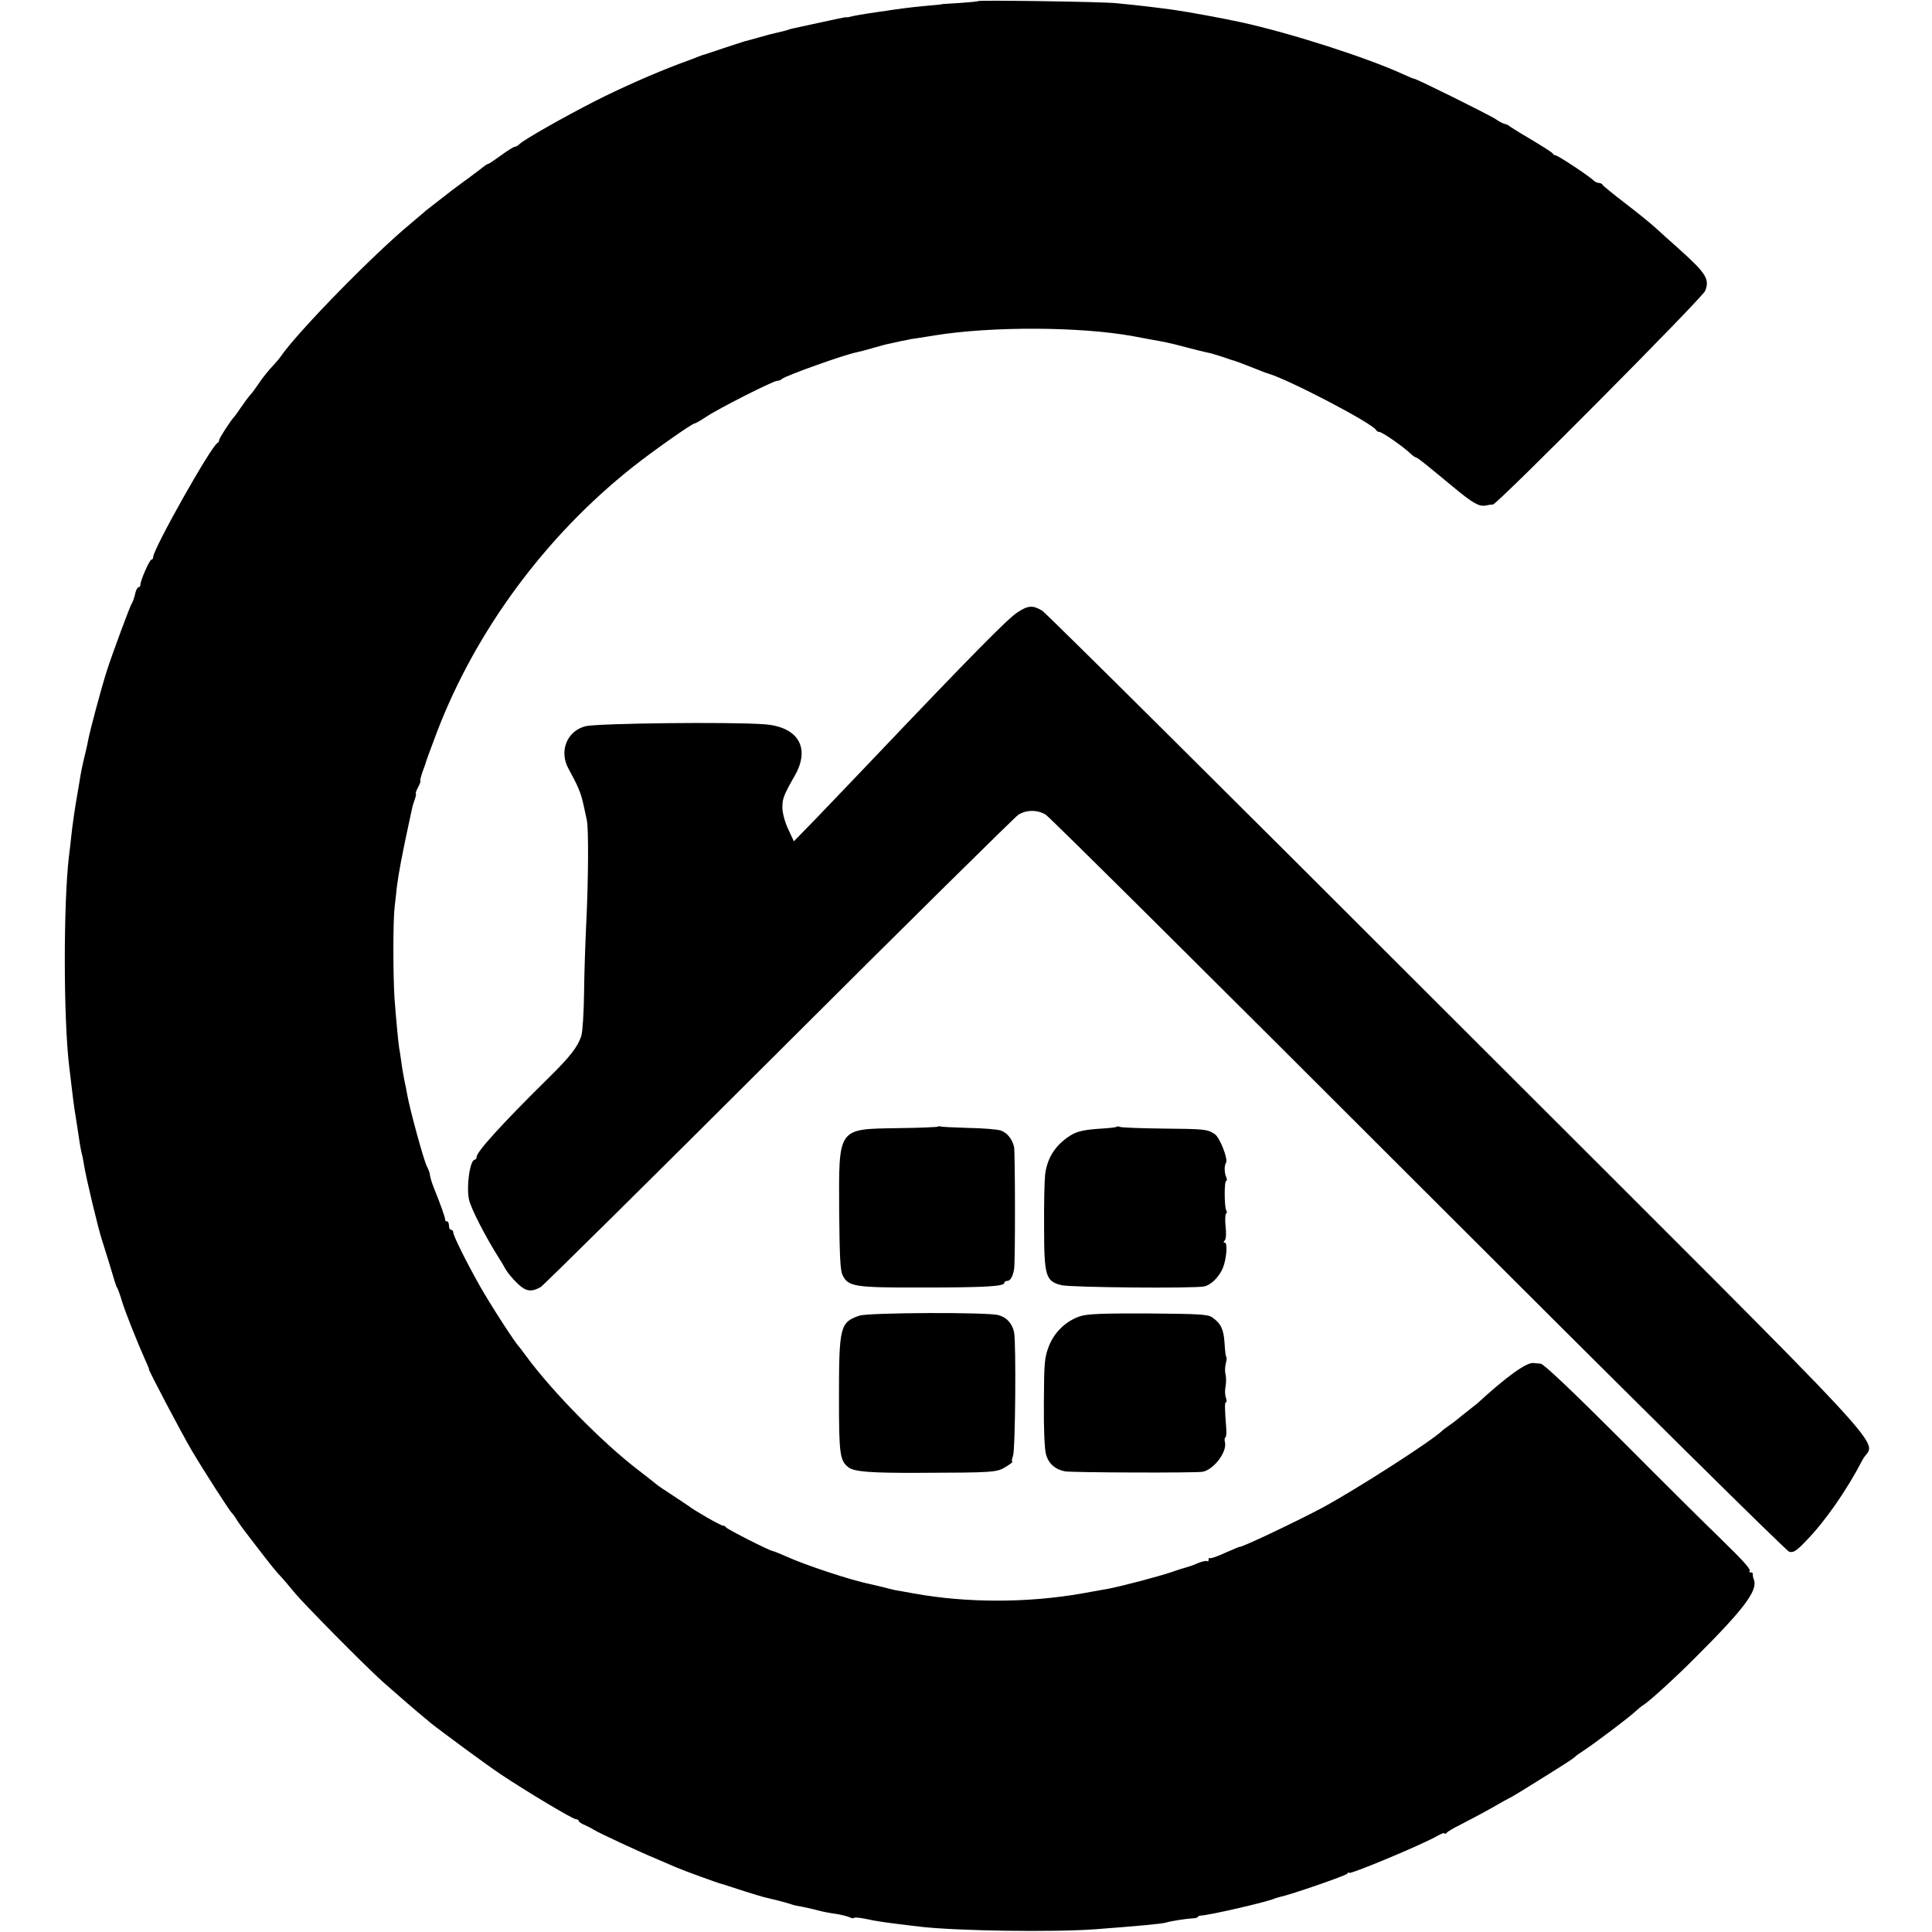 <?xml version="1.0" standalone="no"?>
<!DOCTYPE svg PUBLIC "-//W3C//DTD SVG 20010904//EN"
 "http://www.w3.org/TR/2001/REC-SVG-20010904/DTD/svg10.dtd">
<svg version="1.0" xmlns="http://www.w3.org/2000/svg"
 width="908pt" height="908pt" viewBox="0 0 908 908"
 preserveAspectRatio="xMidYMid meet">
<g transform="translate(0,908) scale(0.1,-0.1)"
fill="#000000" stroke="none">
<path d="M4598 9075 c-2 -2 -42 -6 -88 -9 -47 -3 -85 -5 -85 -6 0 -1 -20 -3
-45 -5 -48 -4 -115 -11 -177 -20 -21 -3 -51 -8 -68 -10 -65 -9 -134 -21 -145
-25 -3 -1 -8 -2 -12 -1 -6 1 -51 -9 -253 -53 -5 -1 -19 -5 -30 -9 -11 -3 -31
-8 -45 -11 -14 -3 -50 -12 -80 -21 -30 -9 -62 -17 -70 -19 -8 -3 -51 -16 -95
-31 -44 -15 -84 -28 -90 -30 -5 -1 -21 -6 -35 -12 -14 -6 -52 -20 -85 -32
-115 -43 -281 -116 -402 -178 -141 -72 -332 -180 -351 -200 -7 -7 -18 -13 -23
-13 -5 0 -34 -18 -64 -40 -30 -22 -57 -40 -60 -40 -3 0 -11 -5 -18 -10 -7 -6
-37 -29 -67 -51 -30 -22 -66 -49 -80 -59 -90 -70 -136 -105 -140 -110 -3 -3
-29 -25 -59 -50 -172 -142 -524 -501 -610 -623 -8 -12 -22 -28 -30 -37 -29
-30 -59 -68 -78 -97 -10 -15 -26 -37 -35 -47 -10 -11 -30 -38 -45 -60 -15 -23
-30 -43 -33 -46 -15 -15 -70 -100 -70 -108 0 -6 -3 -12 -8 -14 -28 -12 -302
-498 -302 -536 0 -7 -4 -12 -8 -12 -9 0 -52 -98 -52 -118 0 -6 -4 -12 -9 -12
-5 0 -13 -15 -16 -32 -4 -18 -11 -37 -15 -43 -8 -10 -90 -232 -117 -315 -27
-84 -79 -279 -89 -330 -2 -14 -11 -52 -19 -85 -8 -33 -17 -78 -20 -100 -4 -22
-8 -51 -11 -65 -12 -68 -24 -151 -29 -200 -3 -30 -8 -73 -11 -95 -26 -222 -26
-759 1 -985 15 -131 24 -200 31 -240 2 -14 9 -55 14 -91 5 -36 12 -72 14 -80
3 -8 7 -30 10 -49 9 -60 69 -311 86 -360 9 -27 53 -170 56 -182 1 -5 3 -10 4
-13 1 -3 3 -8 4 -12 1 -5 4 -12 8 -18 3 -5 13 -32 21 -60 16 -52 71 -190 108
-273 12 -26 21 -47 19 -47 -5 0 151 -296 200 -380 56 -95 179 -286 189 -295 4
-3 15 -18 25 -35 11 -16 23 -34 28 -40 4 -5 34 -44 65 -85 67 -87 90 -116 118
-145 11 -12 38 -44 60 -71 39 -48 328 -341 415 -419 39 -35 159 -139 197 -170
7 -5 18 -15 25 -21 51 -41 267 -200 333 -244 120 -80 337 -210 352 -210 7 0
13 -4 13 -8 0 -4 12 -13 28 -19 15 -7 34 -17 42 -22 21 -14 217 -105 292 -136
35 -15 77 -33 93 -40 34 -15 201 -76 219 -80 6 -1 18 -5 26 -8 26 -9 146 -47
166 -52 48 -11 110 -27 124 -32 8 -3 22 -7 30 -9 32 -5 76 -15 110 -24 19 -5
55 -12 80 -15 24 -4 52 -11 61 -15 9 -5 19 -7 22 -4 3 4 28 1 54 -4 53 -12 96
-18 256 -37 171 -20 627 -27 827 -12 198 15 307 25 329 31 26 8 94 18 124 20
15 0 27 4 27 7 0 3 6 6 13 6 42 2 308 63 347 80 8 3 22 7 30 9 45 9 306 99
312 108 4 6 8 8 8 4 0 -11 348 134 416 174 19 11 34 16 34 11 0 -4 4 -3 8 2 4
6 34 24 67 40 33 17 98 51 144 77 46 27 85 48 86 48 2 0 30 17 63 37 198 123
234 146 245 157 6 6 26 20 42 30 46 30 207 151 237 179 16 14 34 30 42 34 25
15 149 127 245 224 224 223 291 312 275 362 -5 12 -7 25 -6 30 1 4 -3 7 -10 7
-6 0 -9 3 -5 6 7 8 -29 48 -142 158 -52 50 -258 254 -457 454 -235 235 -369
362 -383 363 -11 1 -27 2 -33 3 -33 5 -129 -65 -264 -189 -6 -5 -26 -21 -44
-35 -18 -14 -41 -32 -50 -40 -10 -8 -28 -22 -40 -30 -12 -8 -28 -20 -34 -26
-56 -52 -399 -272 -561 -360 -128 -68 -390 -192 -390 -184 0 1 -30 -12 -67
-28 -36 -17 -69 -28 -72 -25 -3 4 -6 0 -6 -7 0 -7 -3 -11 -6 -7 -4 3 -23 -1
-43 -9 -20 -9 -43 -17 -51 -19 -8 -2 -42 -12 -75 -24 -64 -21 -214 -61 -292
-77 -24 -4 -32 -6 -128 -23 -257 -45 -542 -45 -790 0 -33 6 -71 13 -85 15 -14
3 -43 10 -65 16 -22 5 -47 11 -55 13 -87 17 -308 90 -397 131 -30 13 -57 24
-60 24 -13 0 -218 104 -221 112 -2 4 -9 8 -15 8 -10 0 -136 72 -162 93 -5 4
-39 26 -75 50 -36 23 -70 46 -76 52 -6 5 -44 35 -83 65 -168 128 -404 368
-527 535 -16 22 -31 42 -34 45 -18 17 -137 201 -187 290 -65 116 -123 233
-123 249 0 6 -4 11 -10 11 -5 0 -10 9 -10 20 0 11 -4 20 -10 20 -5 0 -9 3 -8
8 2 6 -24 78 -52 147 -10 24 -20 57 -20 68 0 4 -6 20 -14 36 -14 26 -80 267
-92 336 -3 17 -9 48 -14 70 -4 22 -11 60 -14 85 -3 25 -8 54 -10 65 -4 23 -16
153 -22 235 -7 116 -7 368 1 430 4 36 9 76 10 90 8 65 26 160 61 321 3 13 7
34 10 46 2 12 9 34 14 48 5 14 7 25 4 25 -2 0 2 14 11 30 9 17 13 30 11 30 -3
0 2 19 10 43 9 23 17 47 18 52 4 12 9 26 48 130 182 479 512 926 923 1251 96
76 278 204 290 204 4 0 28 14 54 31 56 38 315 169 333 169 8 0 18 4 23 9 16
15 293 114 350 125 11 2 45 11 76 20 31 9 67 19 80 21 13 3 38 8 54 12 17 3
37 7 45 9 8 1 60 9 115 18 269 43 683 41 930 -4 28 -5 64 -12 80 -15 69 -12
94 -17 165 -36 41 -11 86 -22 100 -25 14 -2 48 -12 75 -21 28 -10 52 -18 55
-18 10 -3 47 -17 95 -36 28 -11 55 -22 60 -23 93 -25 501 -238 513 -268 2 -4
8 -8 14 -8 14 0 112 -68 152 -106 6 -6 16 -13 23 -15 11 -4 40 -28 172 -137
90 -75 122 -94 153 -88 13 3 28 5 35 5 21 2 983 970 997 1004 22 55 4 83 -123
197 -34 30 -83 74 -109 98 -26 24 -92 77 -147 119 -55 42 -101 80 -103 84 -2
5 -10 9 -17 9 -8 0 -20 6 -27 13 -20 20 -167 117 -177 117 -5 0 -11 3 -13 8
-1 4 -48 34 -103 67 -55 32 -102 62 -105 65 -3 3 -11 6 -19 8 -8 2 -26 11 -40
21 -27 19 -374 191 -385 191 -3 0 -25 9 -49 20 -172 79 -529 194 -767 246 -93
20 -246 48 -316 58 -90 12 -153 20 -269 31 -63 7 -642 15 -647 10z"/>
<path d="M4779 6200 c-45 -30 -214 -201 -679 -690 -85 -89 -203 -213 -262
-274 l-107 -110 -27 58 c-16 34 -27 77 -27 101 0 42 6 58 58 149 75 131 17
230 -142 242 -157 12 -782 5 -841 -9 -87 -22 -126 -117 -80 -200 44 -80 57
-112 68 -159 6 -29 15 -66 18 -83 9 -38 7 -293 -3 -490 -4 -82 -9 -226 -10
-320 -1 -93 -7 -185 -13 -204 -18 -53 -53 -98 -159 -202 -207 -204 -333 -342
-333 -366 0 -7 -4 -13 -8 -13 -23 0 -41 -123 -28 -187 9 -42 76 -173 143 -279
7 -10 20 -32 29 -49 9 -16 34 -46 55 -66 40 -39 65 -43 110 -18 13 8 517 506
1119 1107 602 601 1109 1101 1125 1112 38 25 91 25 130 1 17 -10 804 -792
1750 -1738 992 -992 1730 -1722 1744 -1726 20 -5 34 4 78 50 91 93 193 240
267 383 56 108 249 -100 -1905 2052 -1055 1055 -1933 1927 -1951 1938 -45 27
-67 25 -119 -10z"/>
<path d="M4408 3785 c-2 -2 -87 -6 -189 -7 -285 -5 -277 6 -275 -398 2 -204 5
-272 16 -293 26 -54 56 -59 377 -58 289 0 383 5 383 22 0 5 6 9 14 9 14 0 26
20 32 55 6 30 5 547 0 574 -8 37 -33 68 -63 78 -15 5 -84 11 -153 12 -69 2
-128 5 -131 7 -3 2 -8 1 -11 -1z"/>
<path d="M5248 3784 c-3 -2 -34 -6 -69 -8 -82 -5 -118 -13 -149 -33 -68 -43
-108 -103 -118 -182 -3 -25 -6 -135 -5 -243 0 -236 7 -259 81 -278 45 -11 623
-16 671 -6 33 7 70 44 88 86 17 42 24 120 9 120 -7 0 -7 3 0 10 6 6 8 33 4 66
-3 30 -2 57 2 60 5 3 5 10 1 16 -9 16 -10 138 0 138 4 0 4 8 0 18 -9 20 -10
53 -1 67 11 17 -29 119 -53 135 -35 23 -44 24 -246 26 -106 1 -196 5 -201 8
-5 3 -11 3 -14 0z"/>
<path d="M4040 2897 c-92 -31 -97 -51 -97 -387 0 -266 4 -296 46 -327 27 -20
106 -26 331 -25 352 1 364 2 407 28 21 13 35 24 31 24 -4 0 -3 12 3 28 11 27
15 532 5 581 -9 41 -35 70 -73 80 -52 15 -608 12 -653 -2z"/>
<path d="M5080 2895 c-68 -21 -125 -75 -151 -143 -20 -52 -22 -76 -23 -262 -1
-127 3 -220 10 -245 12 -44 43 -71 89 -80 32 -6 618 -8 647 -2 53 10 116 94
105 139 -3 10 -2 20 2 22 4 3 6 22 4 43 -7 93 -8 123 -1 123 4 0 4 10 -1 22
-4 12 -5 36 -1 53 3 16 3 41 0 55 -4 14 -3 37 1 52 4 14 5 29 2 32 -3 2 -6 32
-8 65 -4 63 -17 91 -57 119 -20 15 -60 17 -298 19 -211 1 -286 -2 -320 -12z"/>
</g>
</svg>
